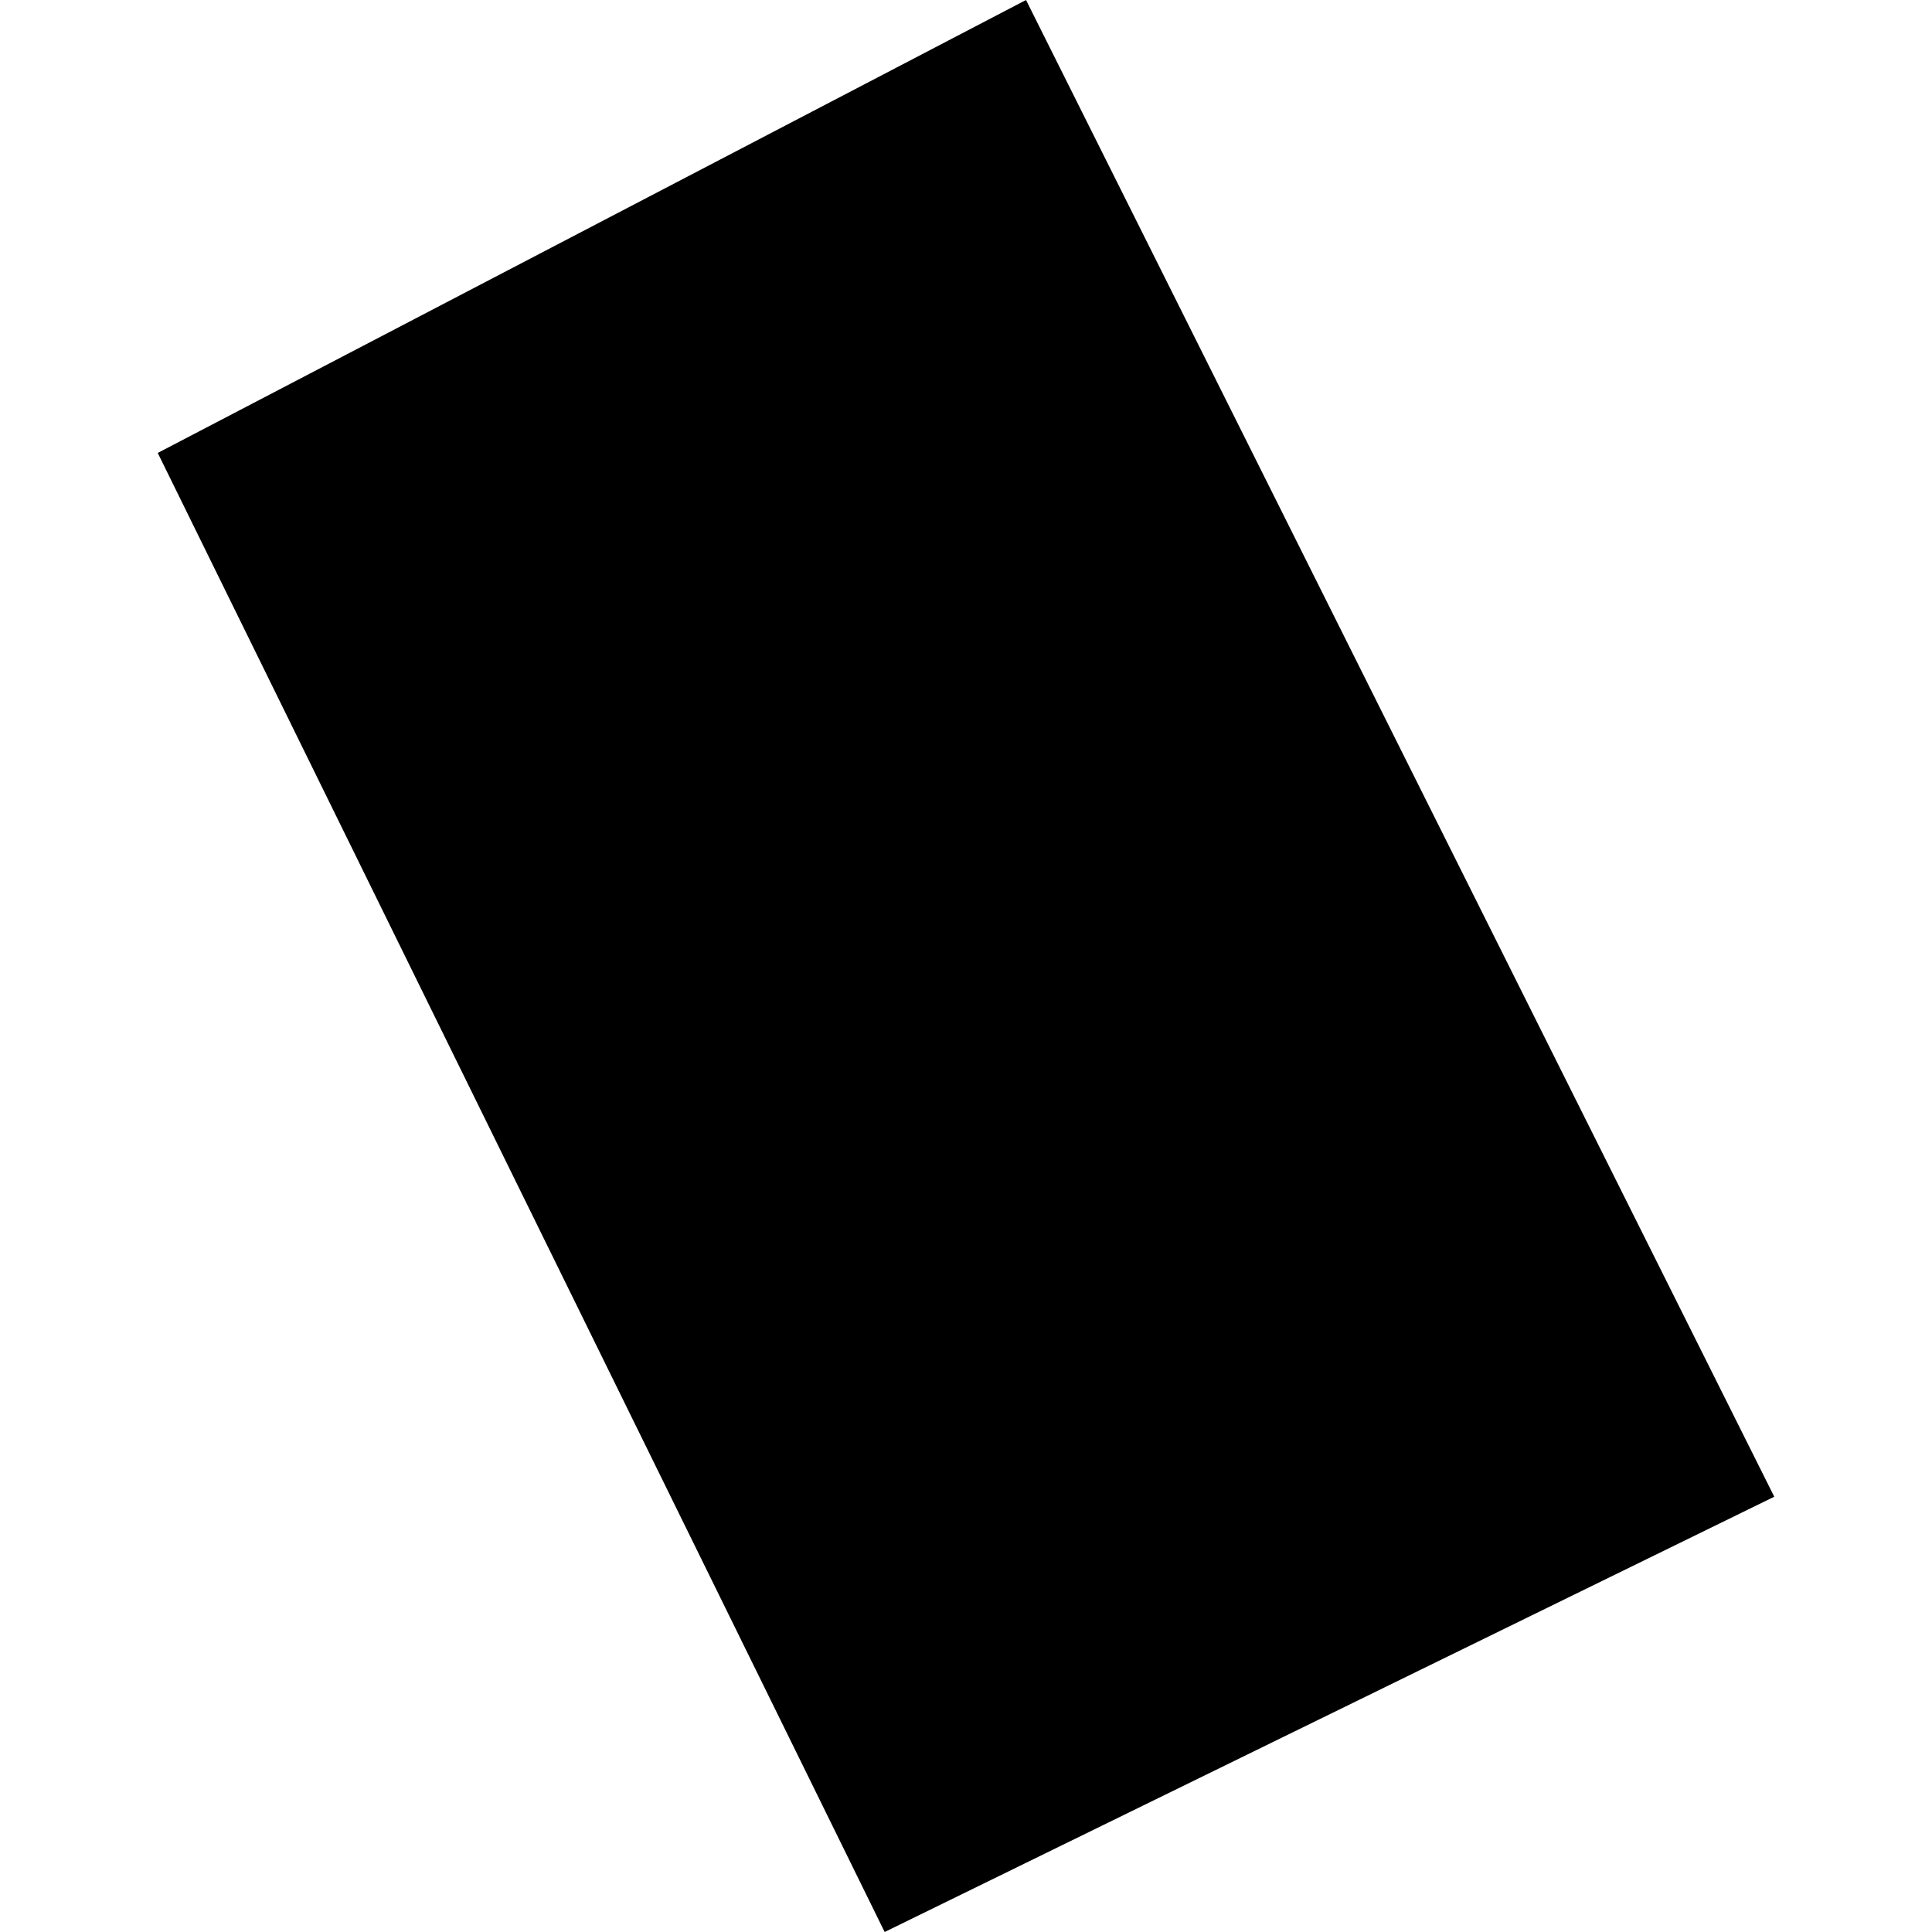 <?xml version="1.0" encoding="utf-8" standalone="no"?>
<!DOCTYPE svg PUBLIC "-//W3C//DTD SVG 1.1//EN"
  "http://www.w3.org/Graphics/SVG/1.1/DTD/svg11.dtd">
<!-- Created with matplotlib (https://matplotlib.org/) -->
<svg height="288pt" version="1.1" viewBox="0 0 288 288" width="288pt" xmlns="http://www.w3.org/2000/svg" xmlns:xlink="http://www.w3.org/1999/xlink">
 <defs>
  <style type="text/css">
*{stroke-linecap:butt;stroke-linejoin:round;}
  </style>
 </defs>
 <g id="figure_1">
  <g id="patch_1">
   <path d="M 0 288 
L 288 288 
L 288 0 
L 0 0 
z
" style="fill:none;opacity:0;"/>
  </g>
  <g id="axes_1">
   <g id="PatchCollection_1">
    <path clip-path="url(#pd71529c339)" d="M 23.514 67.519 
L 152.947 -0 
L 264.486 223.113 
L 131.873 288 
L 23.514 67.519 
"/>
   </g>
  </g>
 </g>
 <defs>
  <clipPath id="pd71529c339">
   <rect height="288" width="240.972" x="23.514" y="0"/>
  </clipPath>
 </defs>
</svg>
